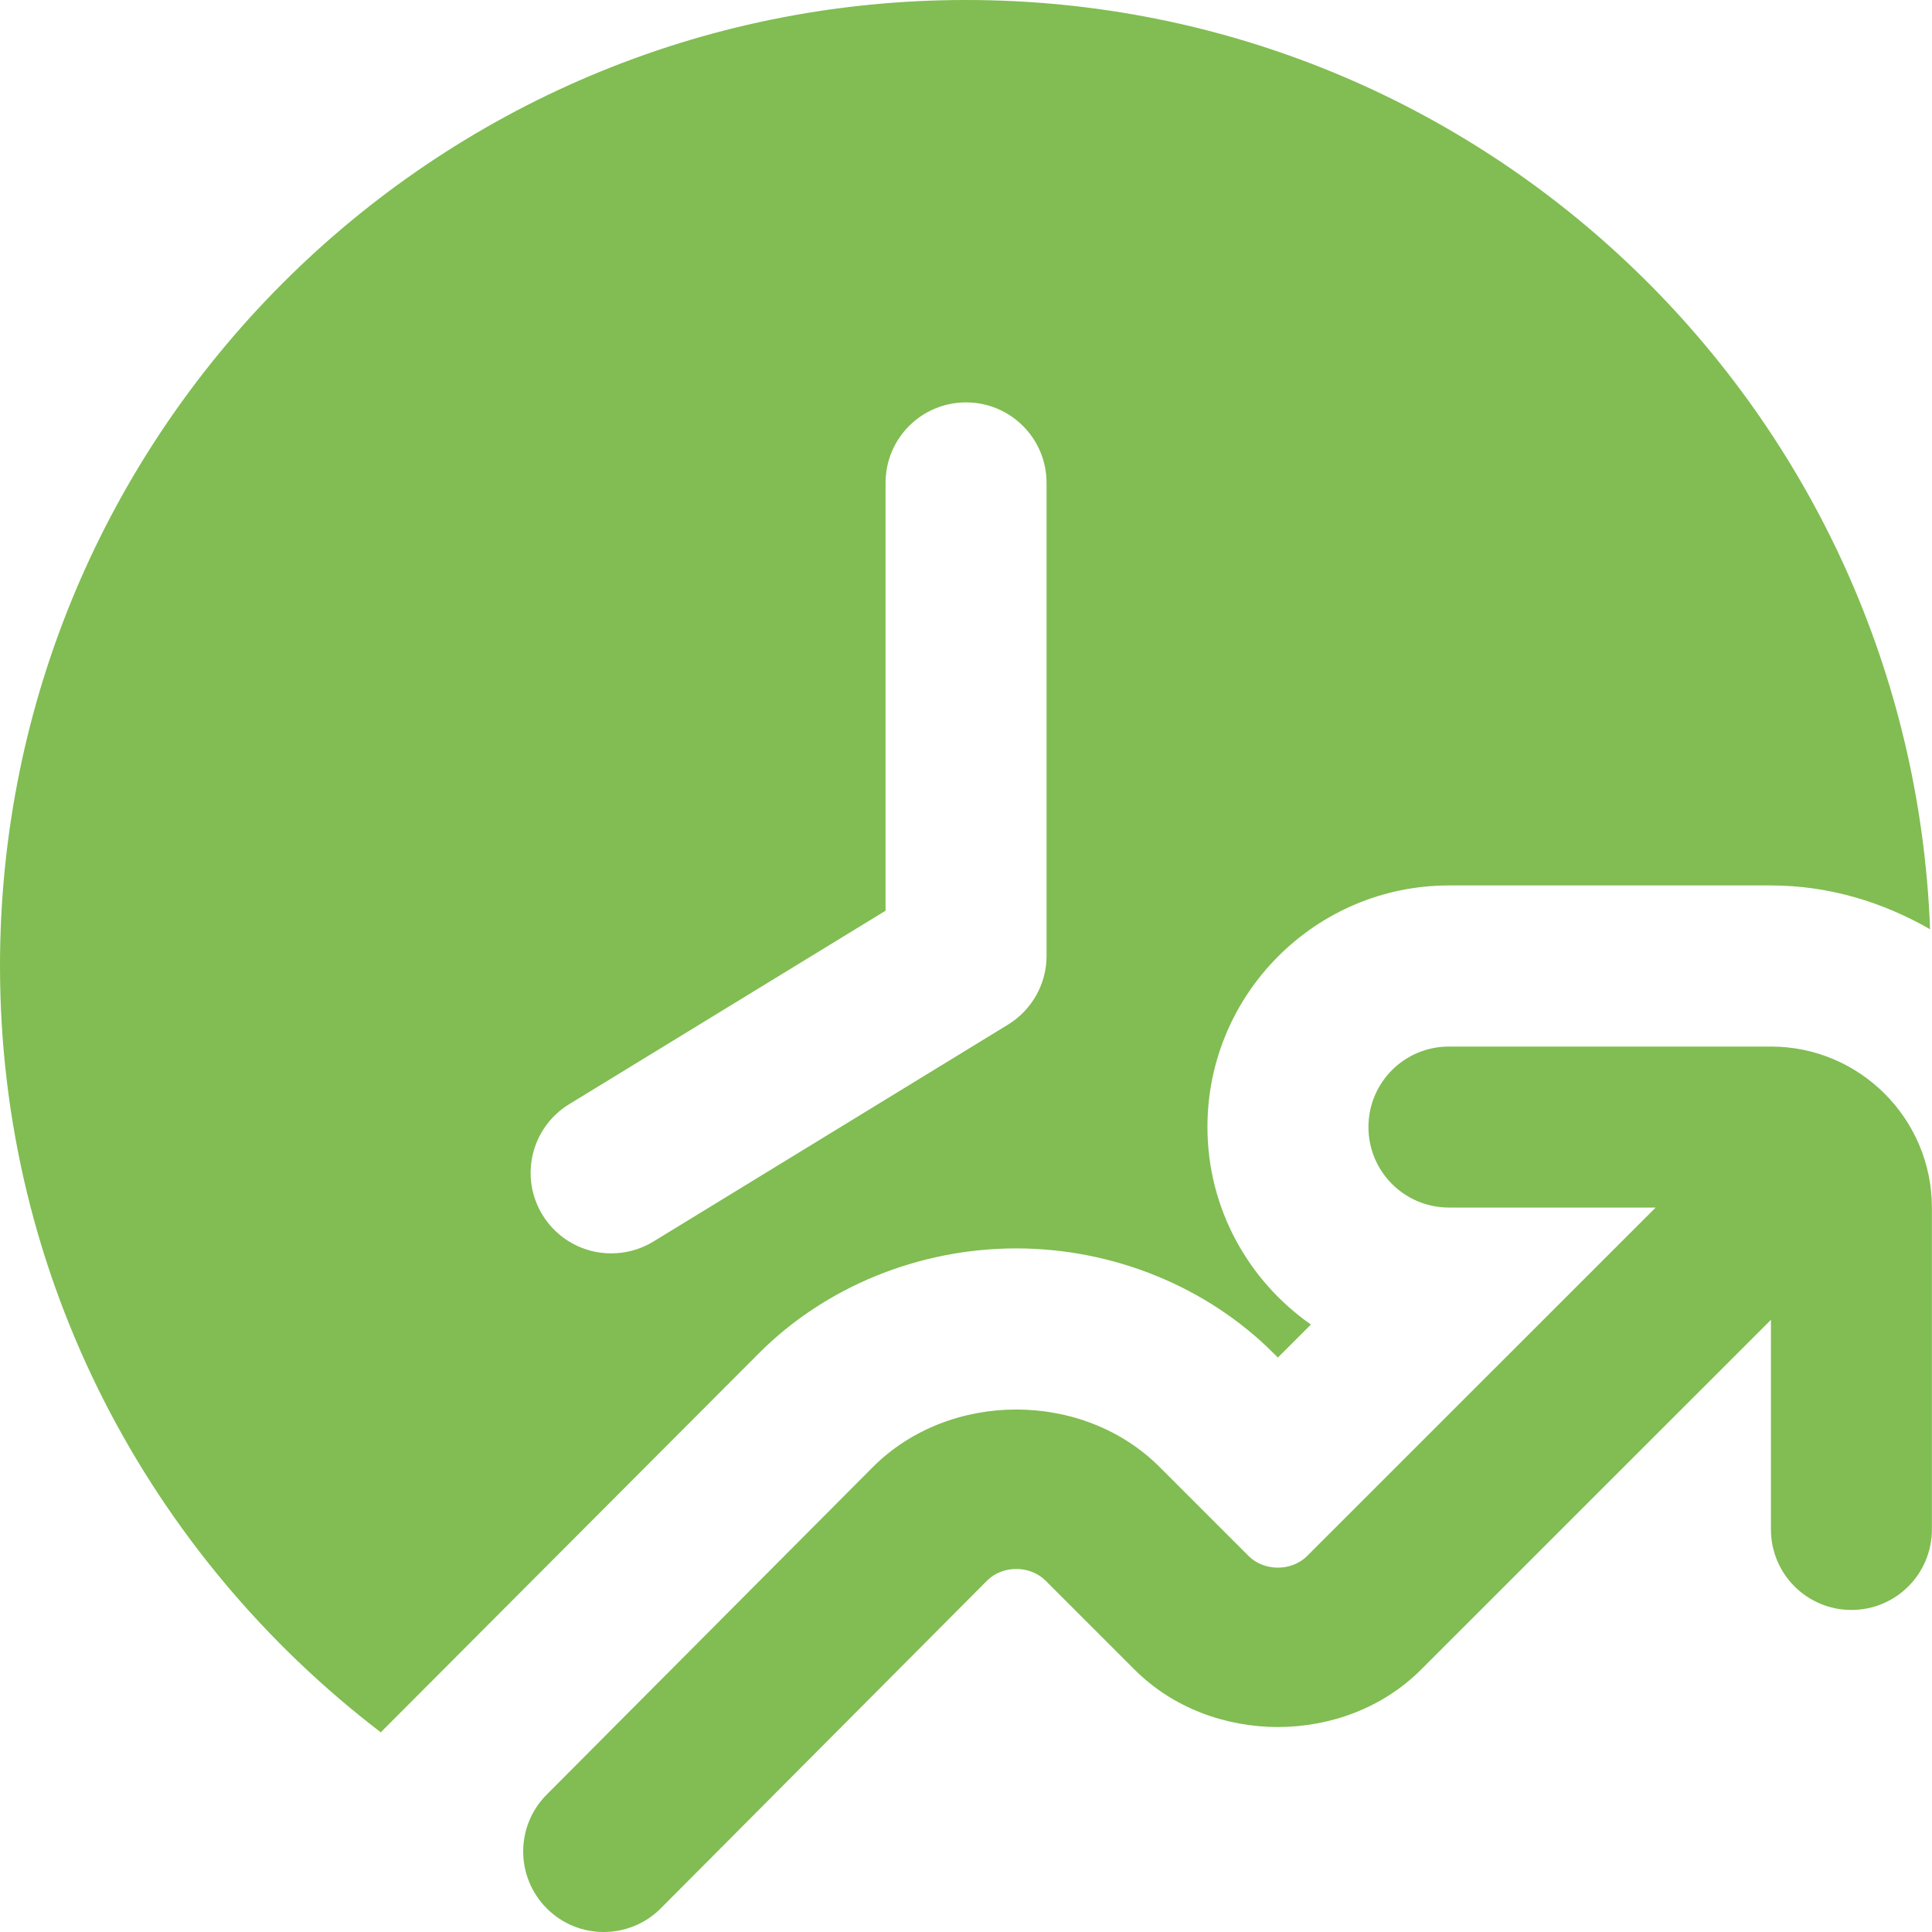 <svg width="36" height="36" viewBox="0 0 36 36" fill="none" xmlns="http://www.w3.org/2000/svg">
<g clip-path="url(#clip0_1_2179)">
<path d="M35.998 22.499V28.499C35.998 29.328 35.328 29.999 34.499 29.999C33.669 29.999 32.999 29.328 32.999 28.499V24.593L26.48 31.11C25.056 32.537 22.568 32.538 21.14 31.11L19.484 29.454C19.192 29.162 18.68 29.163 18.391 29.454L12.313 35.559C12.021 35.852 11.635 36 11.249 36C10.867 36 10.483 35.855 10.191 35.563C9.604 34.978 9.601 34.029 10.186 33.441L16.265 27.336C17.695 25.907 20.18 25.907 21.608 27.336L23.264 28.992C23.556 29.285 24.068 29.283 24.358 28.992L30.851 22.501H26.999C26.169 22.501 25.499 21.83 25.499 21.001C25.499 20.171 26.169 19.501 26.999 19.501H32.999C34.653 19.501 35.998 20.846 35.998 22.501V22.499ZM14.14 25.217L7.095 32.279C2.794 28.991 0 23.831 0 17.999C0 8.059 8.059 0 17.999 0C27.708 0 35.601 7.693 35.964 17.315C35.085 16.811 34.082 16.499 32.999 16.499H26.999C24.518 16.499 22.499 18.518 22.499 20.999C22.499 22.523 23.264 23.867 24.427 24.681L23.811 25.296L23.73 25.215C22.493 23.977 20.747 23.264 18.941 23.262H18.937C17.131 23.262 15.383 23.972 14.14 25.217ZM12.171 23.137L18.782 19.093C19.229 18.818 19.501 18.335 19.501 17.812V8.998C19.501 8.169 18.83 7.498 18.001 7.498C17.171 7.498 16.501 8.169 16.501 8.998V16.97L10.606 20.575C9.898 21.008 9.676 21.931 10.108 22.637C10.392 23.101 10.885 23.355 11.389 23.355C11.656 23.355 11.926 23.285 12.171 23.137Z" fill="#81BD52"/>
</g>
<defs>
<clipPath id="clip0_1_2179">
<rect width="35.998" height="36" fill="white"/>
</clipPath>
</defs>
</svg>
